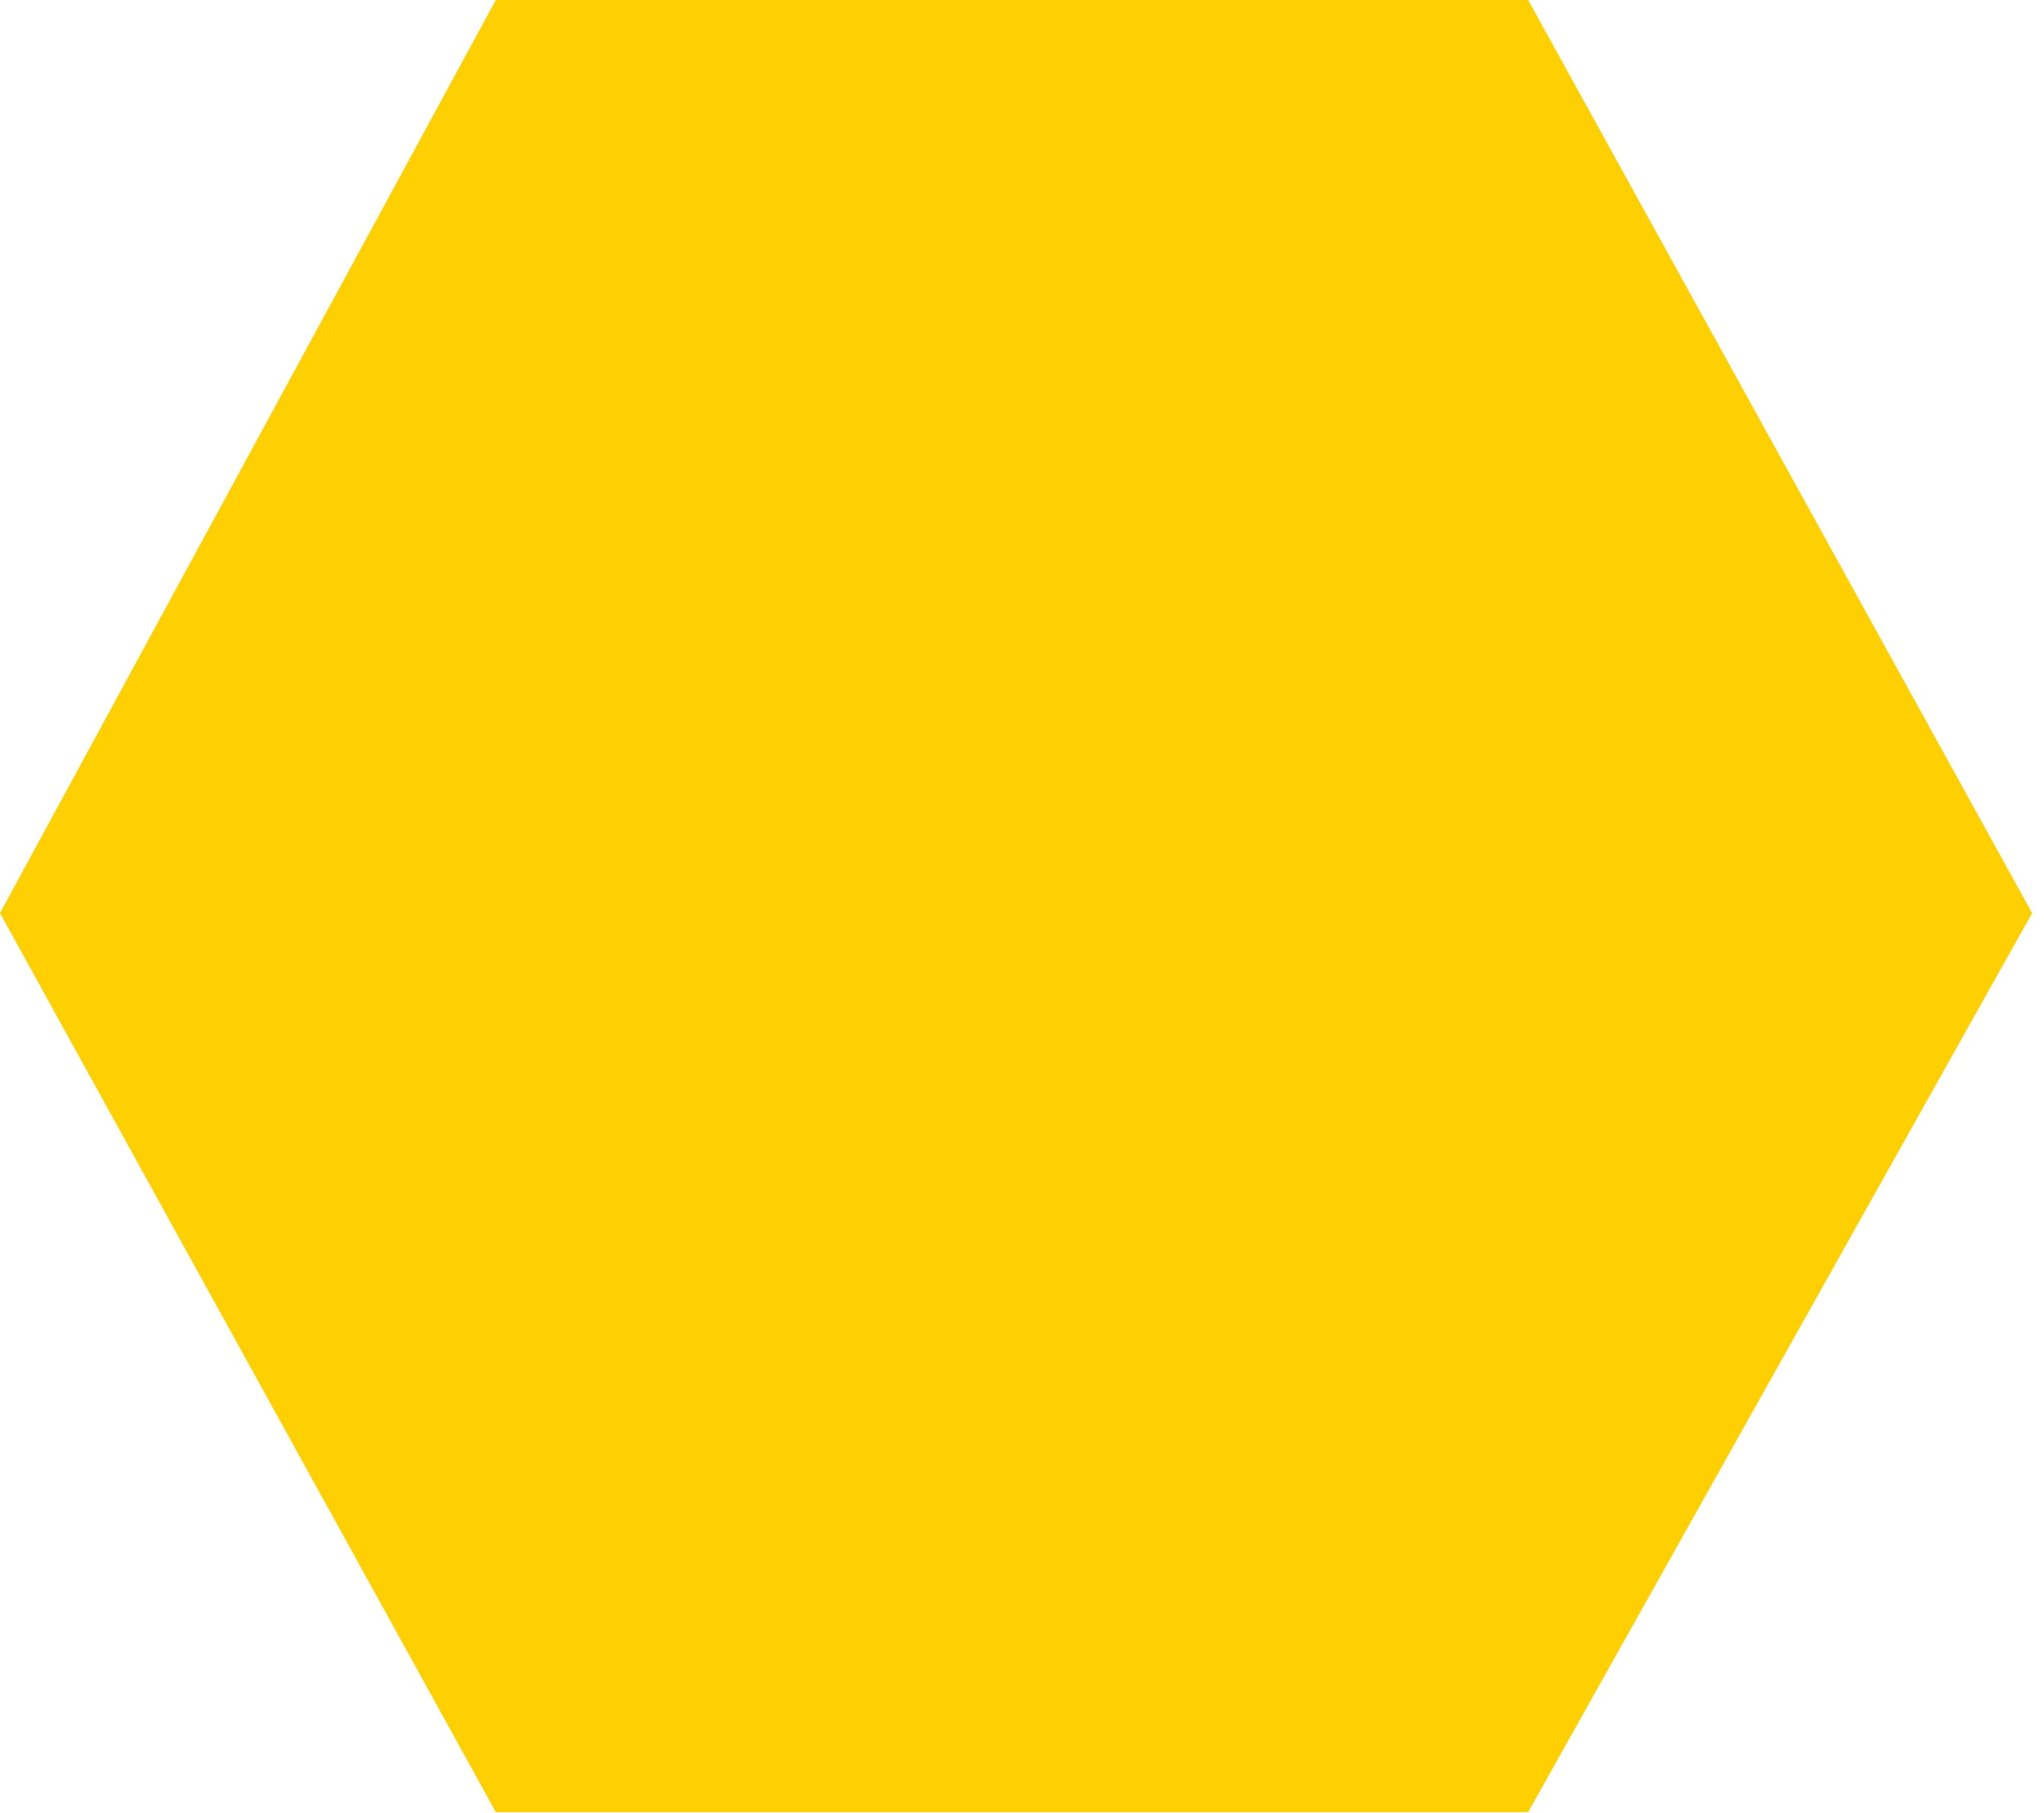 <?xml version="1.0" encoding="utf-8"?>
<svg xmlns="http://www.w3.org/2000/svg" fill="none" height="100%" overflow="visible" preserveAspectRatio="none" style="display: block;" viewBox="0 0 106 94" width="100%">
<path d="M0 47.343L25.713 93.956H79.248L105.383 47.343L79.248 0H25.713L0 47.343Z" fill="#FED001" id="Vector 114"/>
</svg>